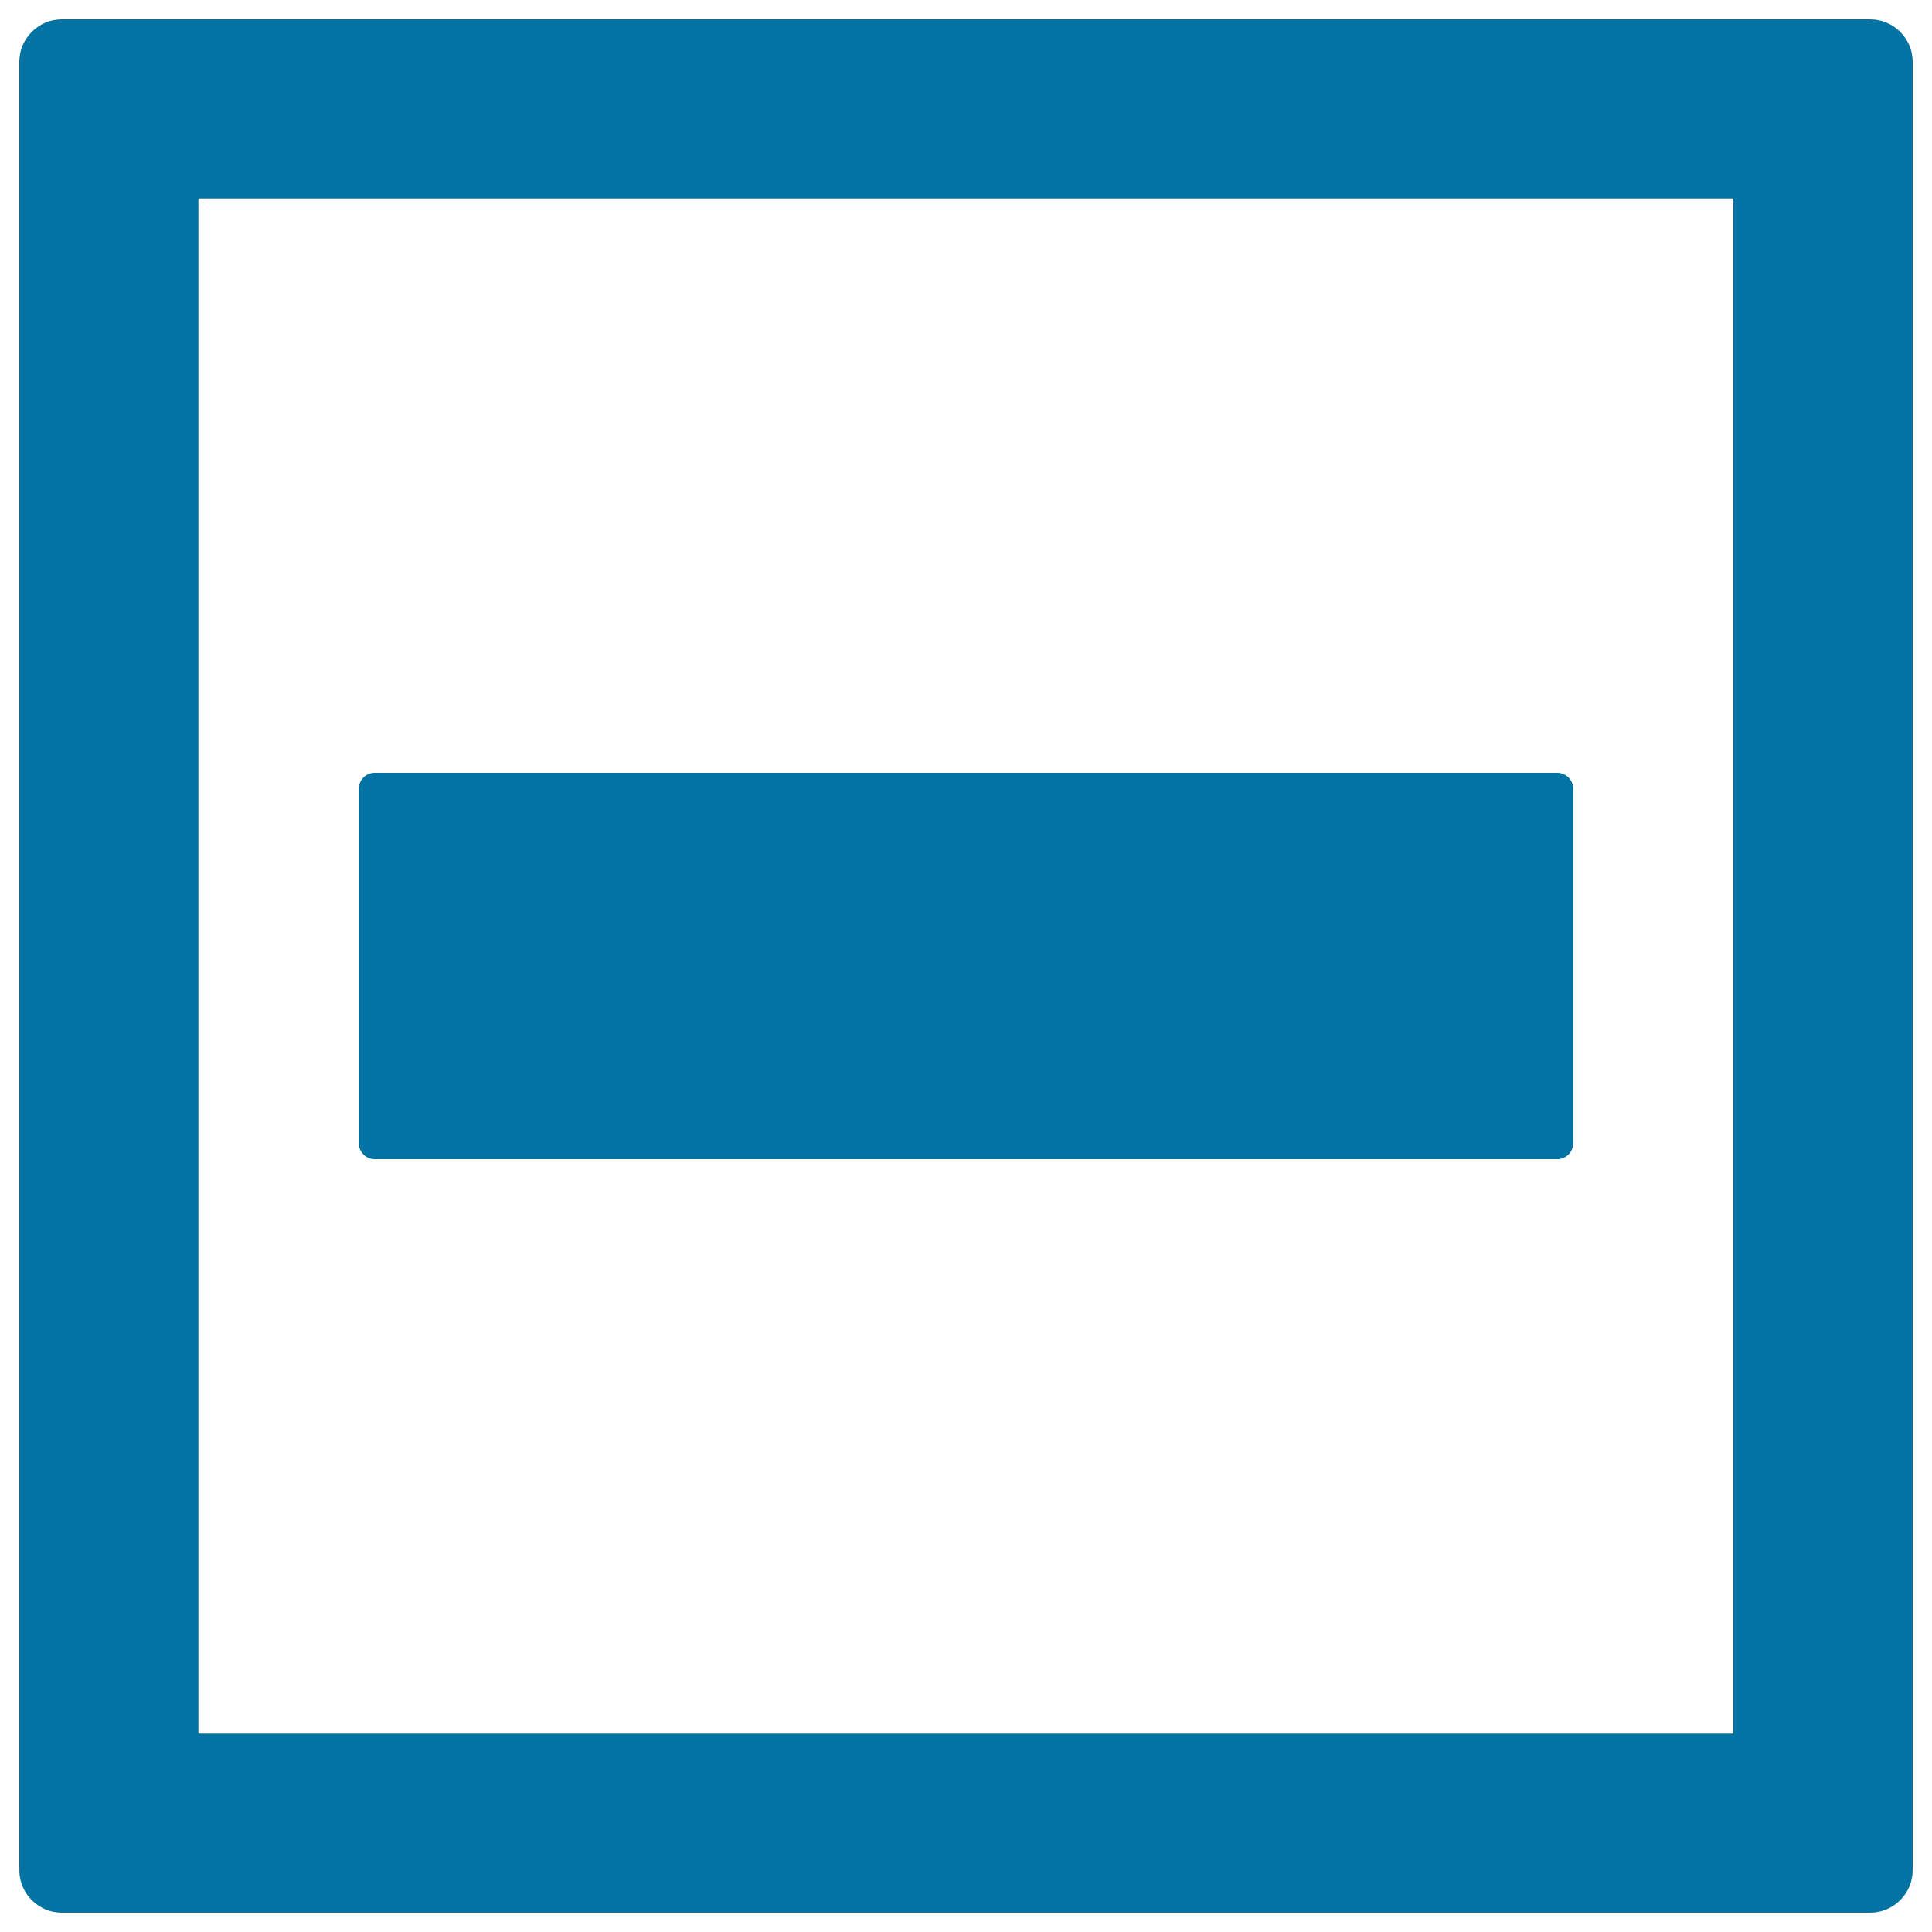 <svg xmlns="http://www.w3.org/2000/svg" viewBox="0 0 1000 1000" style="fill:#0273a2">
<title>Minus Button SVG icon</title>
<g><g><path d="M968,10H32c-12.1,0-22,9.9-22,22v936c0,12.1,9.9,22,22,22h936c12.1,0,22-9.9,22-22V32C990,19.9,980.1,10,968,10z M897.3,897.3H102.7V102.7h794.5V897.3z"/><path d="M194,600H806c4.6,0,8.3-3.7,8.3-8.3V408.3c0-4.6-3.7-8.3-8.3-8.3H194c-4.6,0-8.3,3.7-8.3,8.3v183.4C185.7,596.3,189.4,600,194,600z"/></g></g>
</svg>